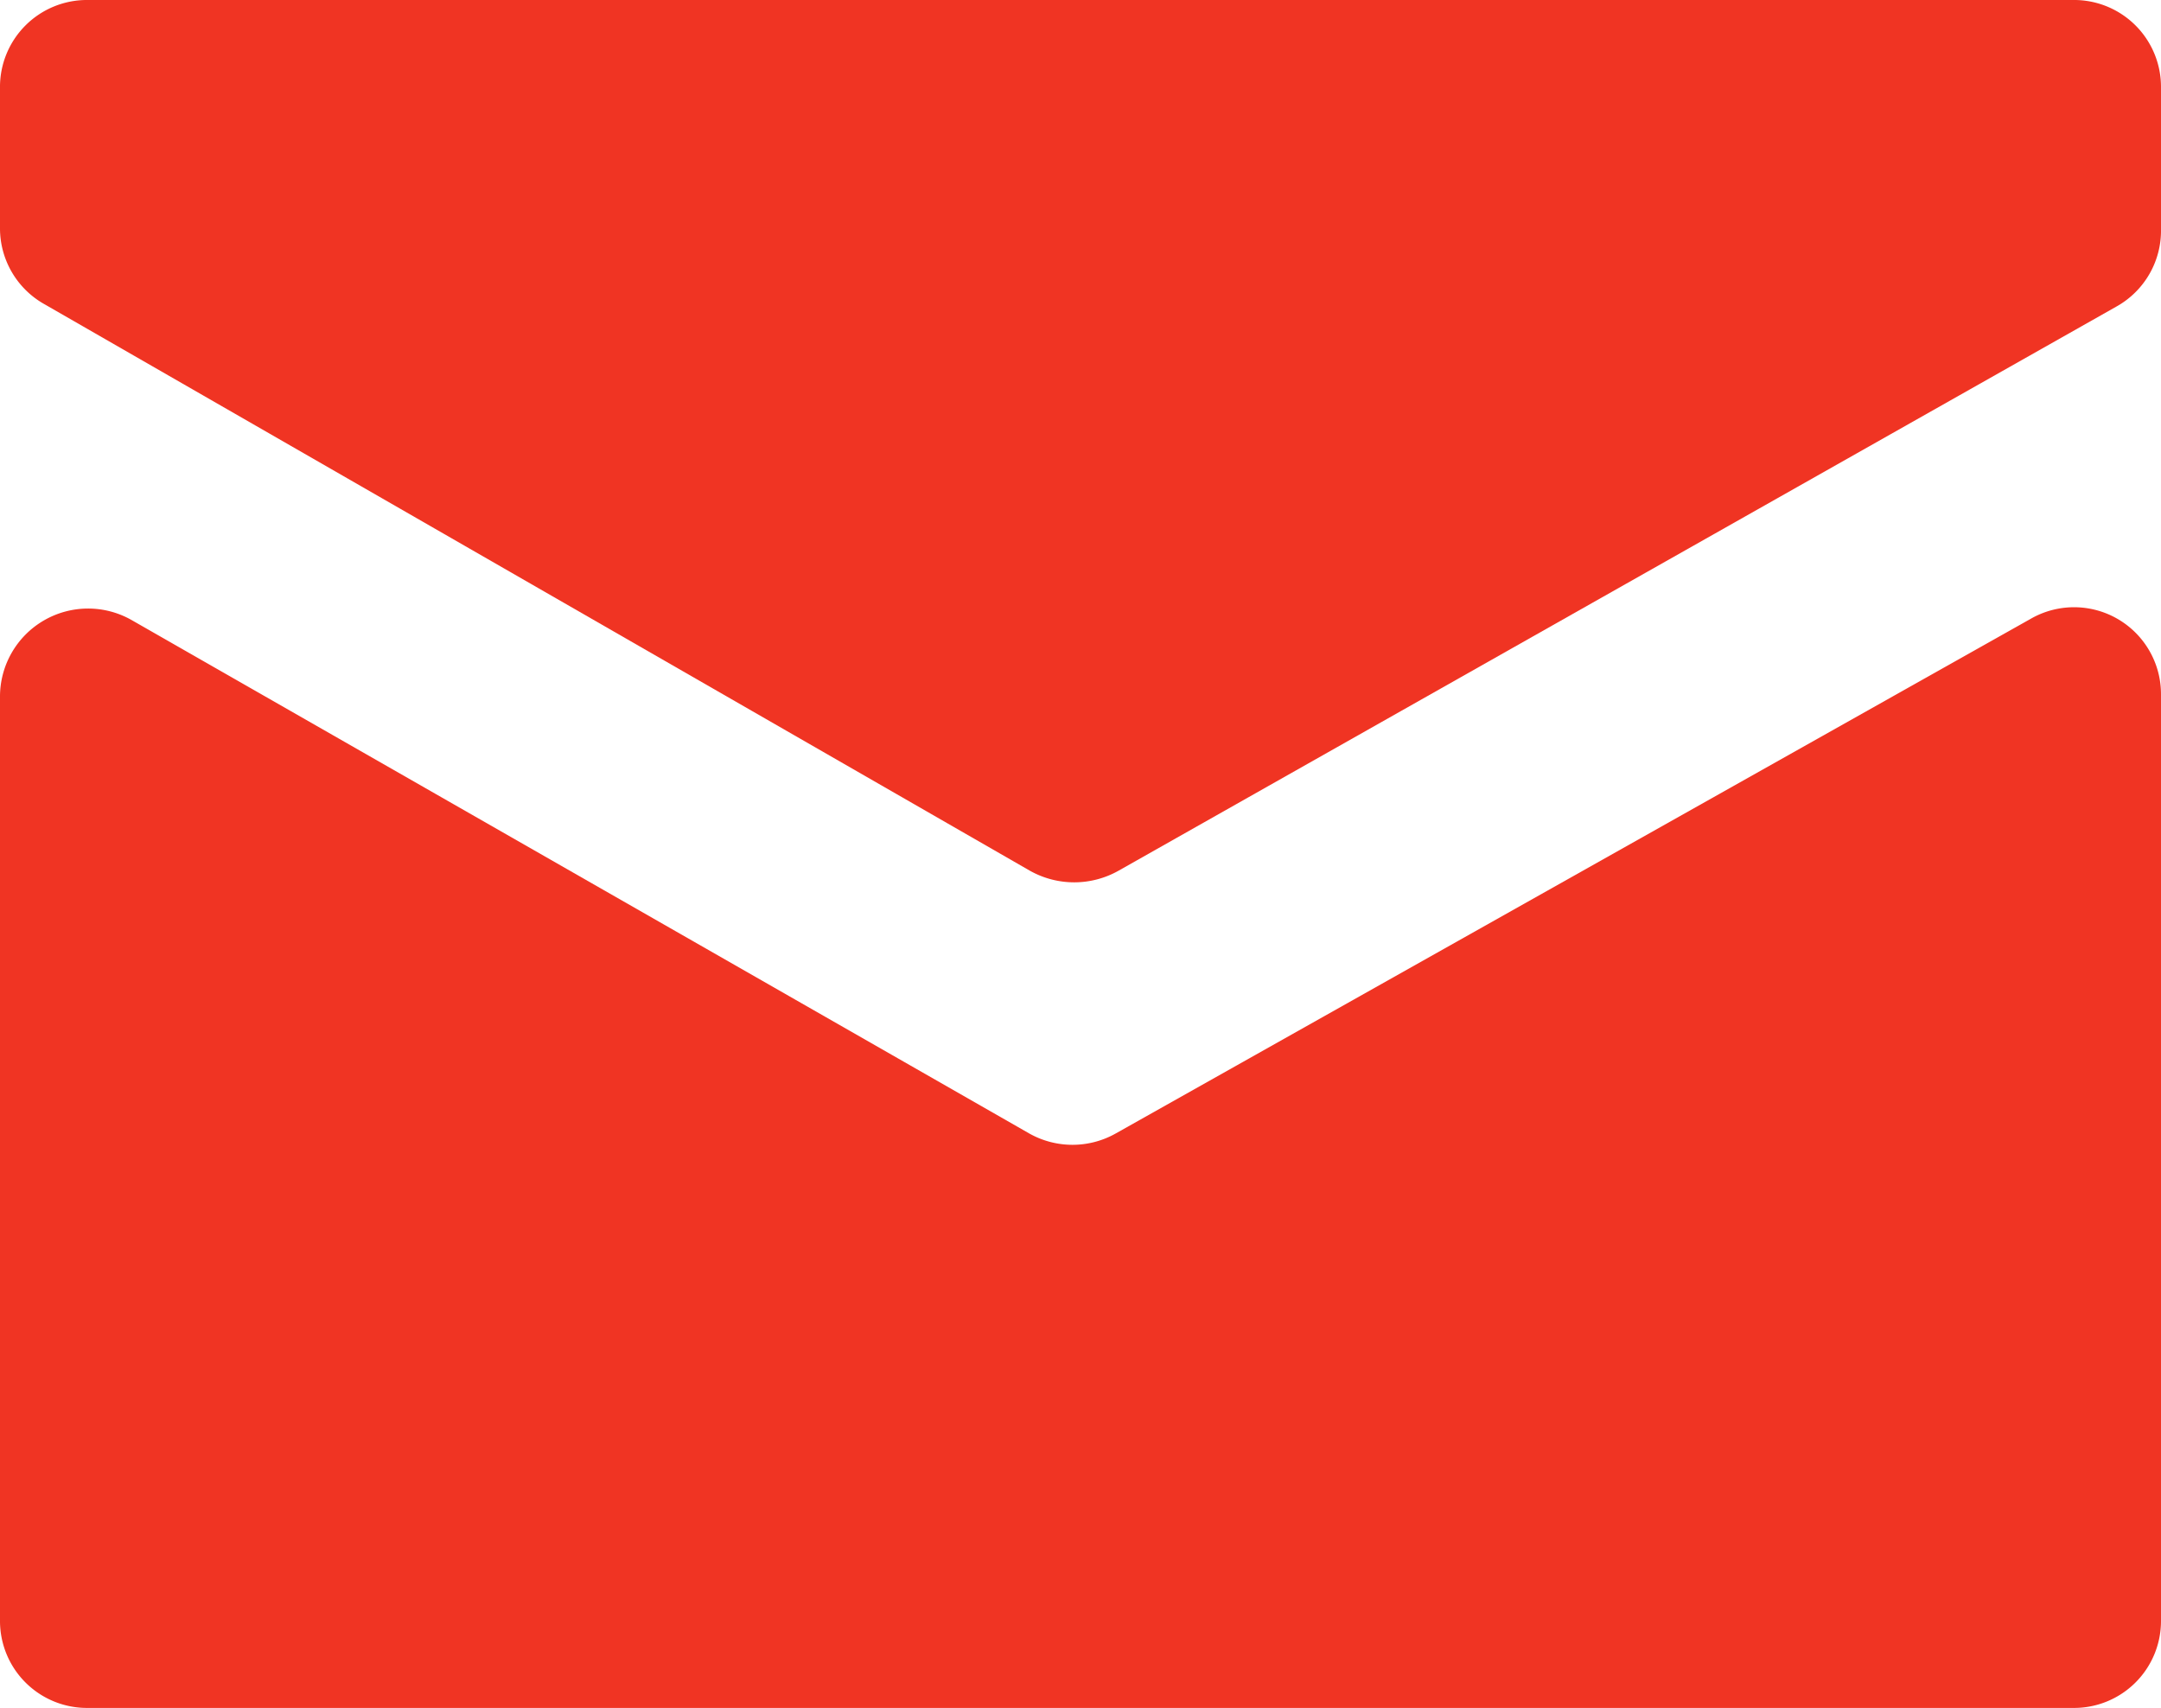 <svg xmlns="http://www.w3.org/2000/svg" viewBox="0 0 18.89 14.93"><defs><style>.cls-1{isolation:isolate;}.cls-2{fill:#f03423;mix-blend-mode:multiply;}</style></defs><g class="cls-1"><g id="Layer_2" data-name="Layer 2"><g id="Layer_1-2" data-name="Layer 1"><path class="cls-2" d="M9.78,7.61,18.5,2.68A.76.76,0,0,0,18.89,2V.77A.76.76,0,0,0,18.12,0H.77A.76.76,0,0,0,0,.77V2a.76.76,0,0,0,.39.66L9,7.61A.79.79,0,0,0,9.78,7.61Z"/><path class="cls-2" d="M9,9.91,1.15,5.42A.77.77,0,0,0,0,6.09v8.08a.76.76,0,0,0,.77.76H18.12a.76.76,0,0,0,.77-.76V6.07a.76.76,0,0,0-1.14-.66l-8,4.5A.77.77,0,0,1,9,9.91Z"/></g></g></g></svg>